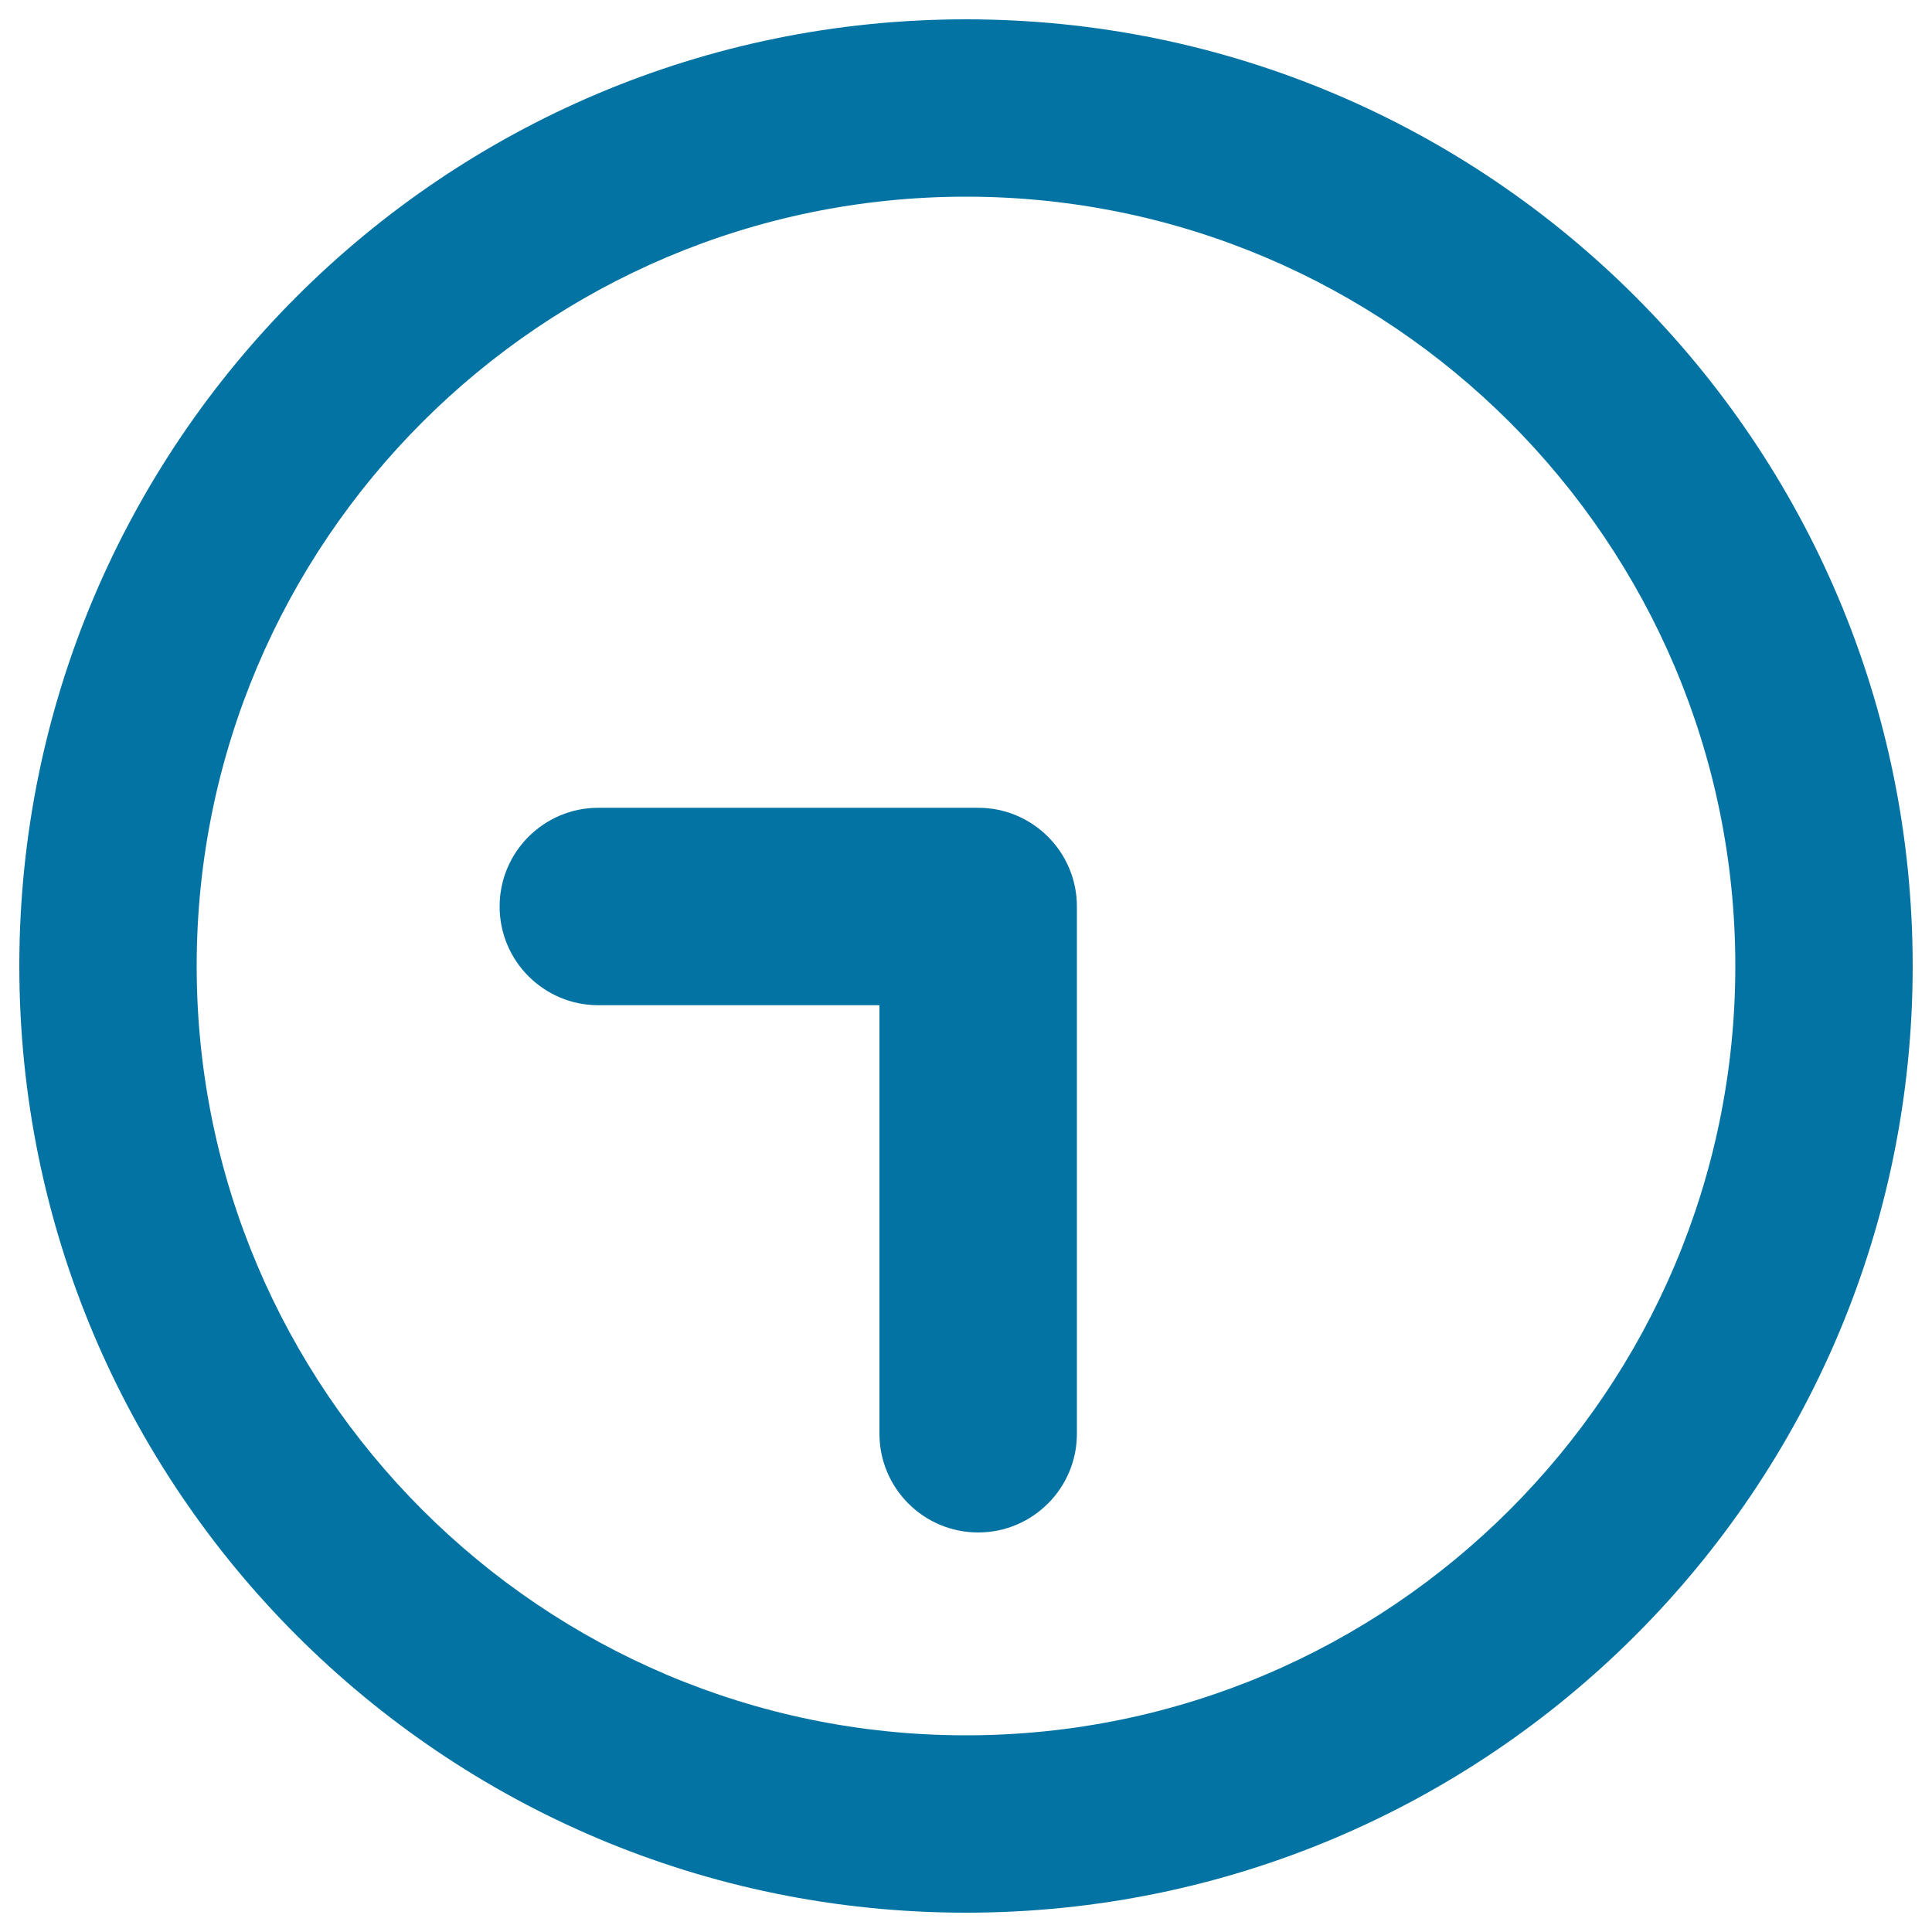 <svg xmlns="http://www.w3.org/2000/svg" viewBox="0 0 1000 1000" style="fill:#0273a2">
<title>Circular Clock SVG icon</title>
<g><g><path d="M500,10C229.4,10,10,229.4,10,500s219.4,490,490,490c270.6,0,490-219.4,490-490C990,229.4,770.6,10,500,10z M500,898.2c-219.6,0-398.2-178.6-398.2-398.2c0-219.6,178.6-398.2,398.2-398.2c219.6,0,398.2,178.6,398.2,398.2C898.2,719.6,719.6,898.2,500,898.2z"/><path d="M309.7,520.3h145.5v221.8c0,28.2,22.9,51.1,51.1,51.1c28.2,0,51.1-22.9,51.1-51.1V469.2c0-28.2-22.9-51.1-51.1-51.1H309.7c-28.2,0-51.1,22.9-51.1,51.1C258.6,497.4,281.5,520.3,309.7,520.3z"/></g></g>
</svg>